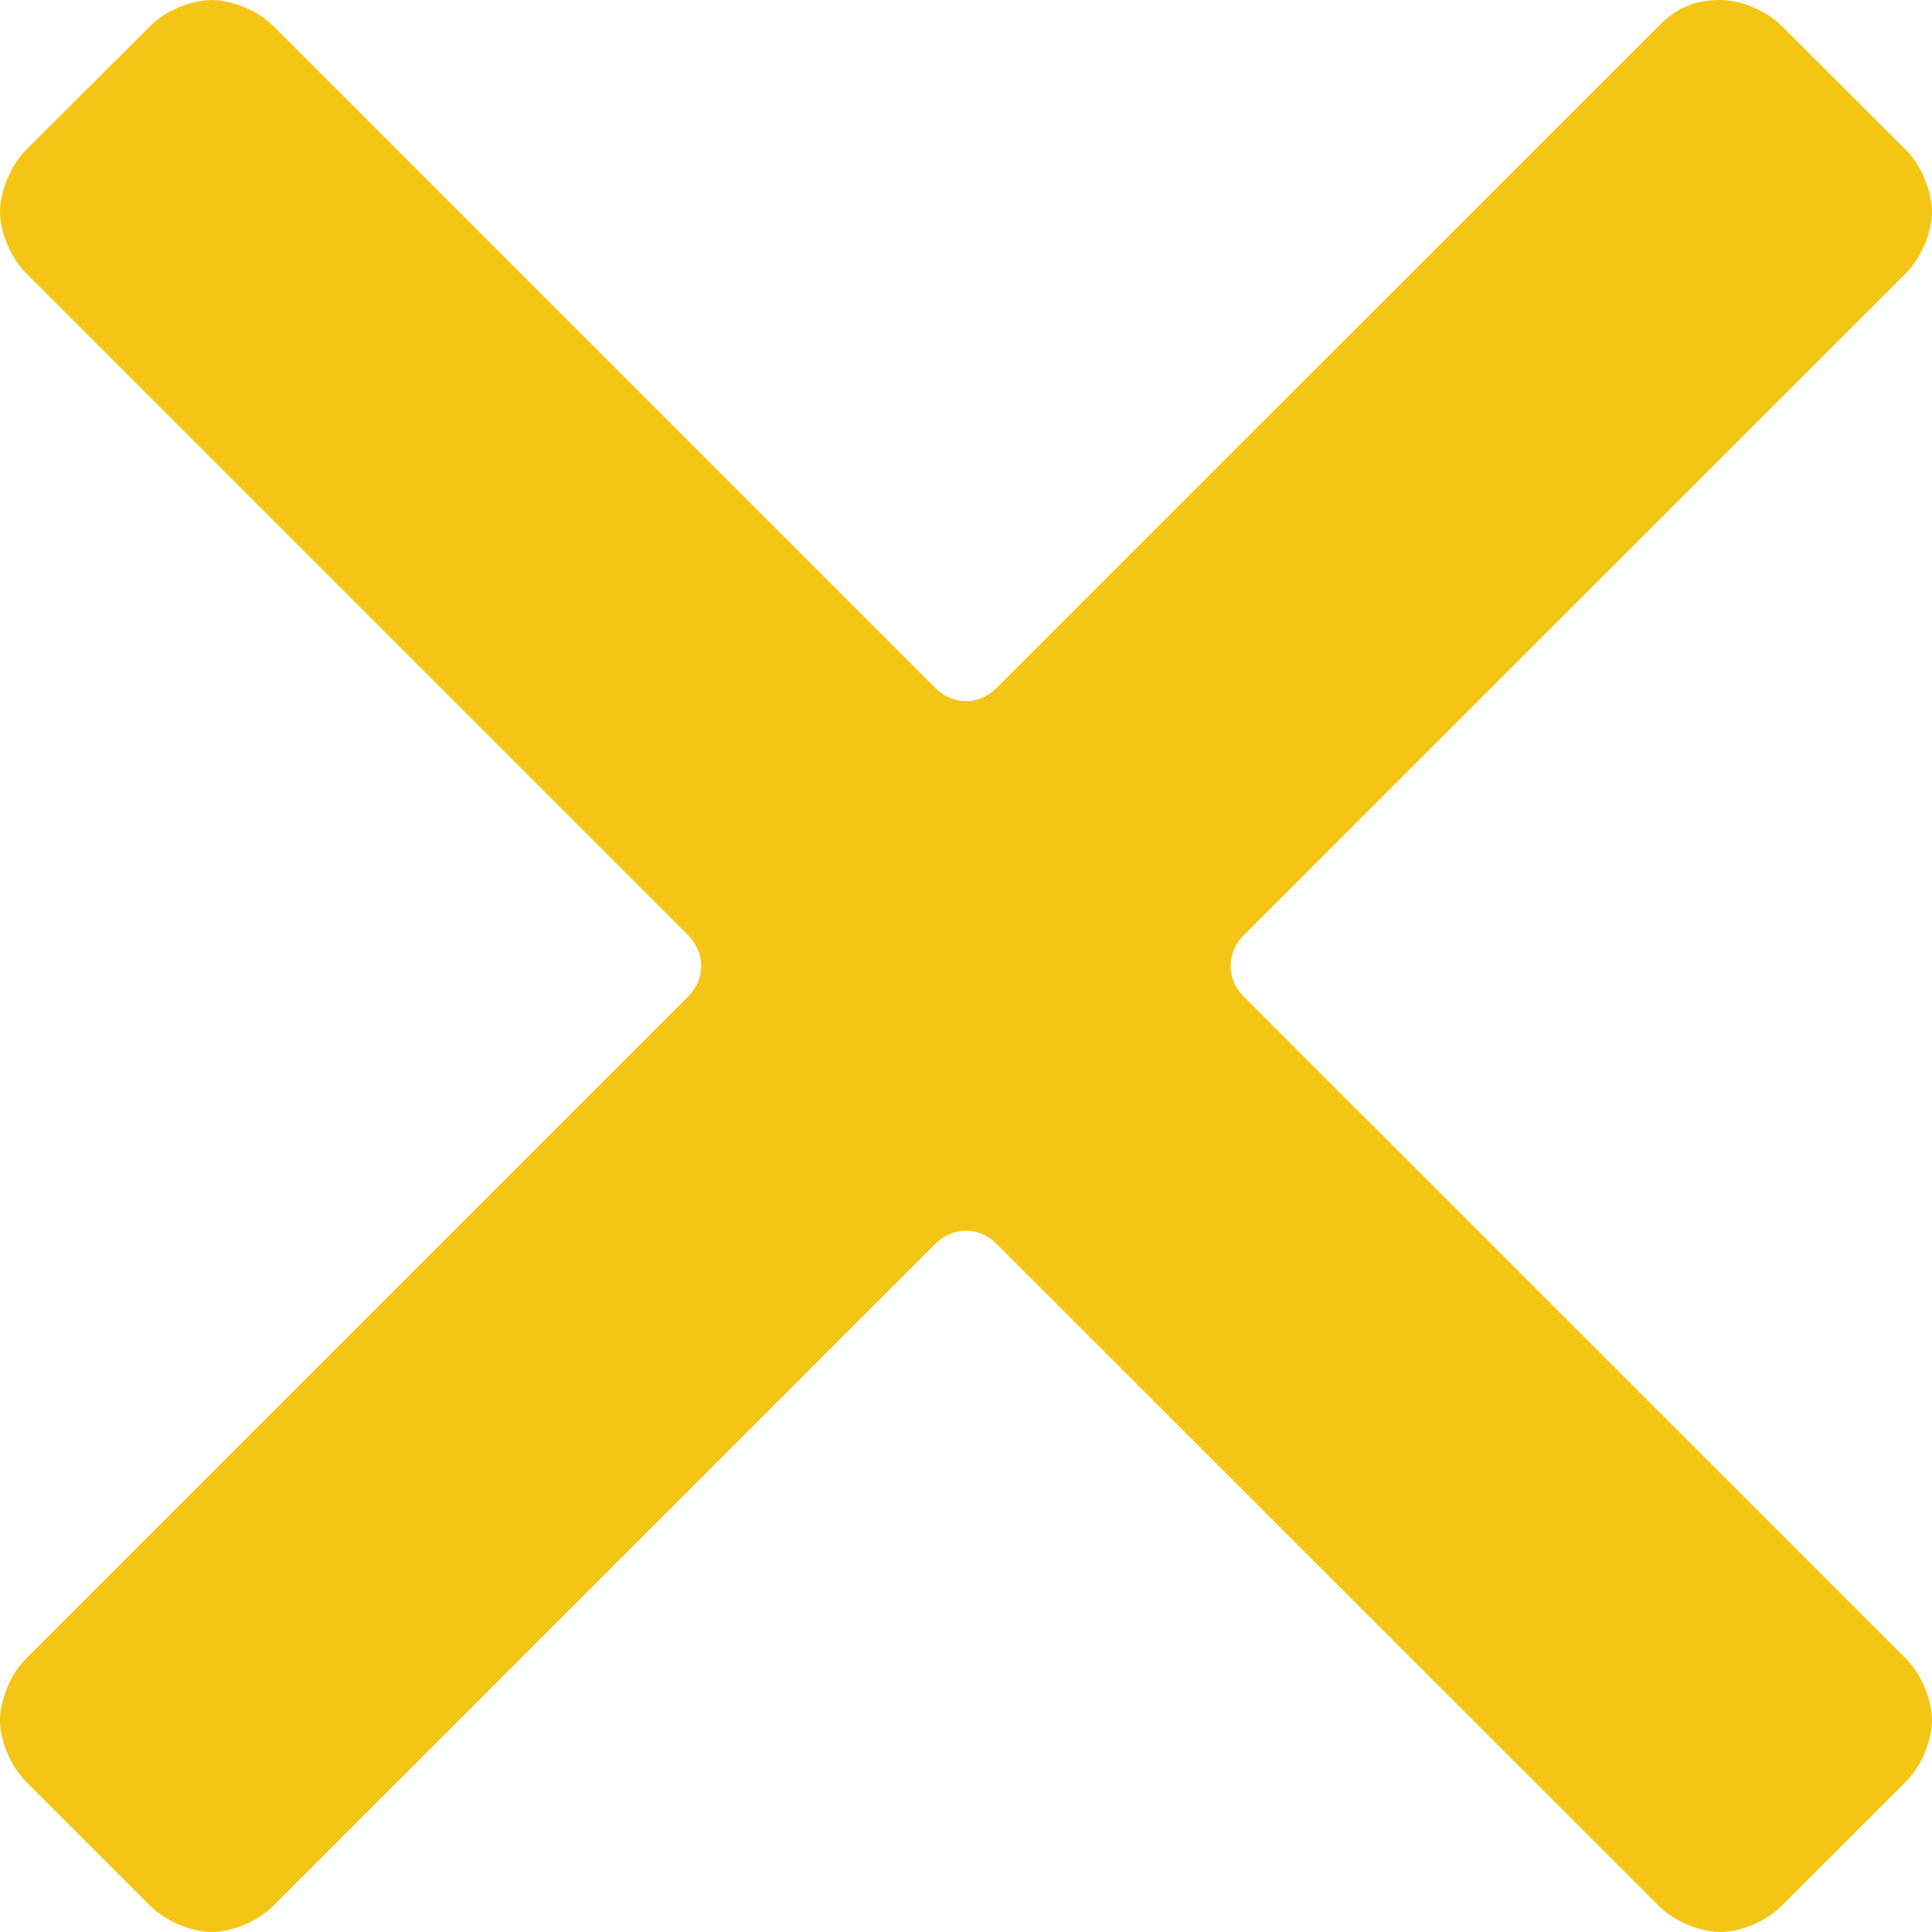 <?xml version="1.0" encoding="utf-8"?>
<!-- Generator: Adobe Illustrator 16.0.0, SVG Export Plug-In . SVG Version: 6.00 Build 0)  -->
<!DOCTYPE svg PUBLIC "-//W3C//DTD SVG 1.1//EN" "http://www.w3.org/Graphics/SVG/1.1/DTD/svg11.dtd">
<svg version="1.1" id="Layer_1" xmlns="http://www.w3.org/2000/svg" xmlns:xlink="http://www.w3.org/1999/xlink" x="0px" y="0px"
	 width="10px" height="10px" viewBox="0 0 10 10" enable-background="new 0 0 10 10" xml:space="preserve">
<g>
	<defs>
		<rect id="SVGID_1_" width="10" height="10"/>
	</defs>
	<clipPath id="SVGID_2_">
		<use xlink:href="#SVGID_1_"  overflow="visible"/>
	</clipPath>
	<path clip-path="url(#SVGID_2_)" fill="#F4C514" d="M6.438,5.159c-0.091-0.091-0.091-0.227,0-0.319l3.426-3.425
		C9.955,1.324,10,1.186,10,1.097c0-0.092-0.045-0.23-0.136-0.322L9.224,0.136C9.132,0.044,8.997,0,8.905,0
		c-0.139,0-0.23,0.044-0.321,0.136L5.159,3.56c-0.091,0.092-0.227,0.092-0.319,0L1.416,0.136C1.324,0.044,1.186,0,1.097,0
		C1.006,0,0.868,0.044,0.776,0.136l-0.64,0.639C0.045,0.867,0,1.005,0,1.097c0,0.089,0.045,0.227,0.136,0.318L3.561,4.84
		c0.091,0.092,0.091,0.228,0,0.319L0.136,8.584C0.045,8.675,0,8.813,0,8.905c0,0.091,0.045,0.227,0.136,0.318l0.64,0.64
		C0.868,9.955,1.006,10,1.097,10c0.089,0,0.227-0.045,0.319-0.137L4.84,6.439c0.092-0.092,0.229-0.092,0.319,0l3.425,3.424
		C8.675,9.955,8.813,10,8.905,10c0.092,0,0.227-0.045,0.318-0.137l0.641-0.64C9.955,9.132,10,8.996,10,8.905
		c0-0.092-0.045-0.23-0.136-0.321L6.438,5.159z"/>
</g>
</svg>
